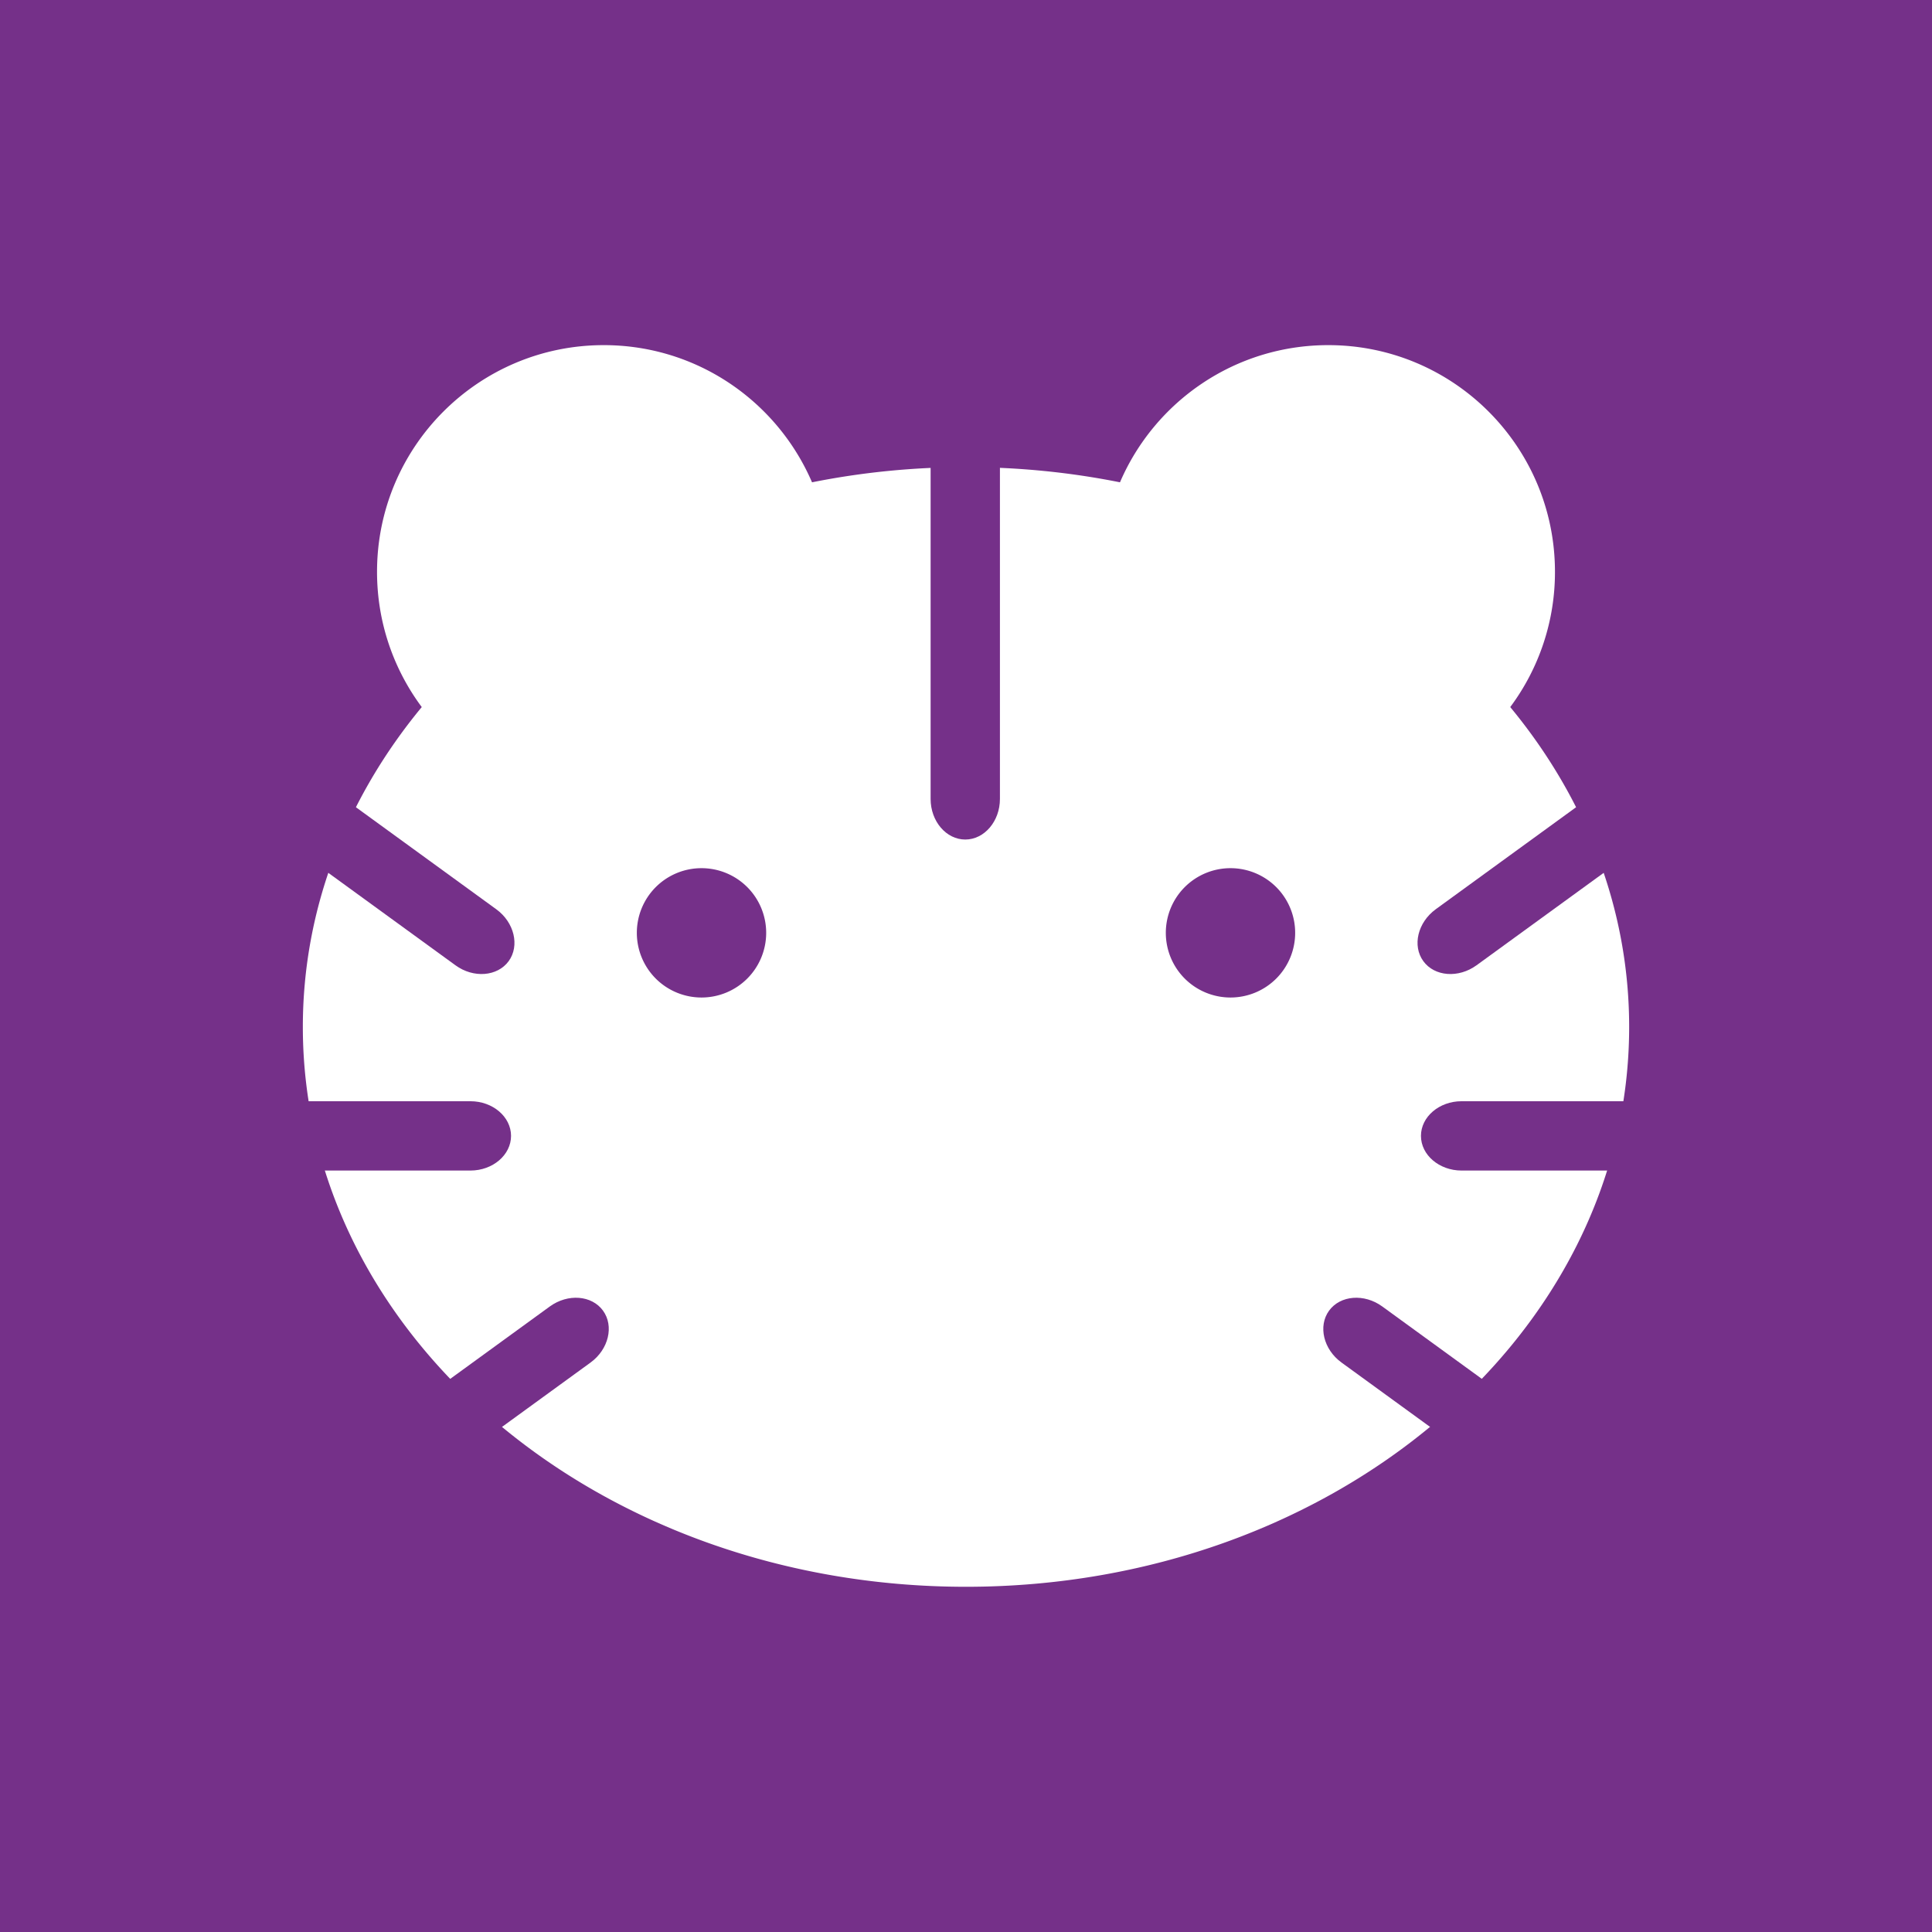 <?xml version="1.0" encoding="UTF-8"?>
<svg data-bbox="0 0 238.02 238.02" viewBox="0 0 238.02 238.02" xmlns="http://www.w3.org/2000/svg" data-type="color">
    <g>
        <path fill="#753089" d="M238.02 0v238.02H0V0h238.02z" data-color="1"/>
        <path d="M186.06 87.11a27.801 27.801 0 0 0 5.51-16.66c0-15.42-12.5-27.93-27.93-27.93-11.51 0-21.39 6.96-25.66 16.9-6.09-1.22-12.44-1.87-18.97-1.87s-12.88.65-18.97 1.87c-4.28-9.94-14.15-16.9-25.66-16.9-15.42 0-27.93 12.5-27.93 27.93 0 6.24 2.05 12.01 5.51 16.66-9.23 11.17-14.65 24.76-14.65 39.41 0 38.09 36.58 68.97 81.7 68.97s81.7-30.88 81.7-68.97c0-14.66-5.42-28.24-14.65-39.41Zm-94 33.45a7.973 7.973 0 0 1-11.27 0 7.973 7.973 0 0 1 0-11.27 7.973 7.973 0 0 1 11.27 0 7.973 7.973 0 0 1 0 11.27Zm65.17 0a7.973 7.973 0 0 1-11.27 0 7.973 7.973 0 0 1 0-11.27 7.973 7.973 0 0 1 11.27 0 7.973 7.973 0 0 1 0 11.27Z" fill="#ffffff" data-color="2"/>
        <path d="M114.65 98.43c0 2.75 1.92 5 4.27 5s4.27-2.25 4.27-5V57.49c0-2.75-1.92-5-4.27-5s-4.27 2.25-4.27 5v40.94Z" fill="#753089" data-color="1"/>
        <path d="M215.02 94.85c2.22-1.62 2.91-4.49 1.53-6.39s-4.33-2.13-6.56-.51l-33.11 24.07c-2.22 1.62-2.91 4.49-1.53 6.39s4.33 2.13 6.56.51l33.11-24.07Z" fill="#753089" data-color="1"/>
        <path d="M180.06 135.67c-2.75 0-5 1.92-5 4.27s2.25 4.27 5 4.27H221c2.75 0 5-1.92 5-4.27s-2.25-4.27-5-4.27h-40.94Z" fill="#753089" data-color="1"/>
        <path d="M163.74 161.47c-1.38 1.9-.69 4.78 1.53 6.39l33.11 24.07c2.22 1.62 5.17 1.39 6.56-.51s.69-4.78-1.53-6.39l-33.11-24.07c-2.22-1.62-5.17-1.39-6.56.51Z" fill="#753089" data-color="1"/>
        <path d="M62.67 118.41c1.38-1.9.69-4.78-1.53-6.39L28.03 87.95c-2.22-1.62-5.17-1.39-6.56.51s-.69 4.78 1.53 6.39l33.11 24.07c2.22 1.62 5.17 1.39 6.56-.51Z" fill="#753089" data-color="1"/>
        <path d="M62.96 139.94c0-2.35-2.25-4.27-5-4.27H17.02c-2.75 0-5 1.92-5 4.27s2.25 4.27 5 4.27h40.94c2.75 0 5-1.92 5-4.27Z" fill="#753089" data-color="1"/>
        <path d="M34.62 185.03c-2.22 1.62-2.91 4.49-1.53 6.39s4.33 2.13 6.56.51l33.11-24.07c2.22-1.62 2.91-4.49 1.53-6.39s-4.33-2.13-6.56-.51l-33.11 24.07Z" fill="#753089" data-color="1"/>
    </g>
</svg>

